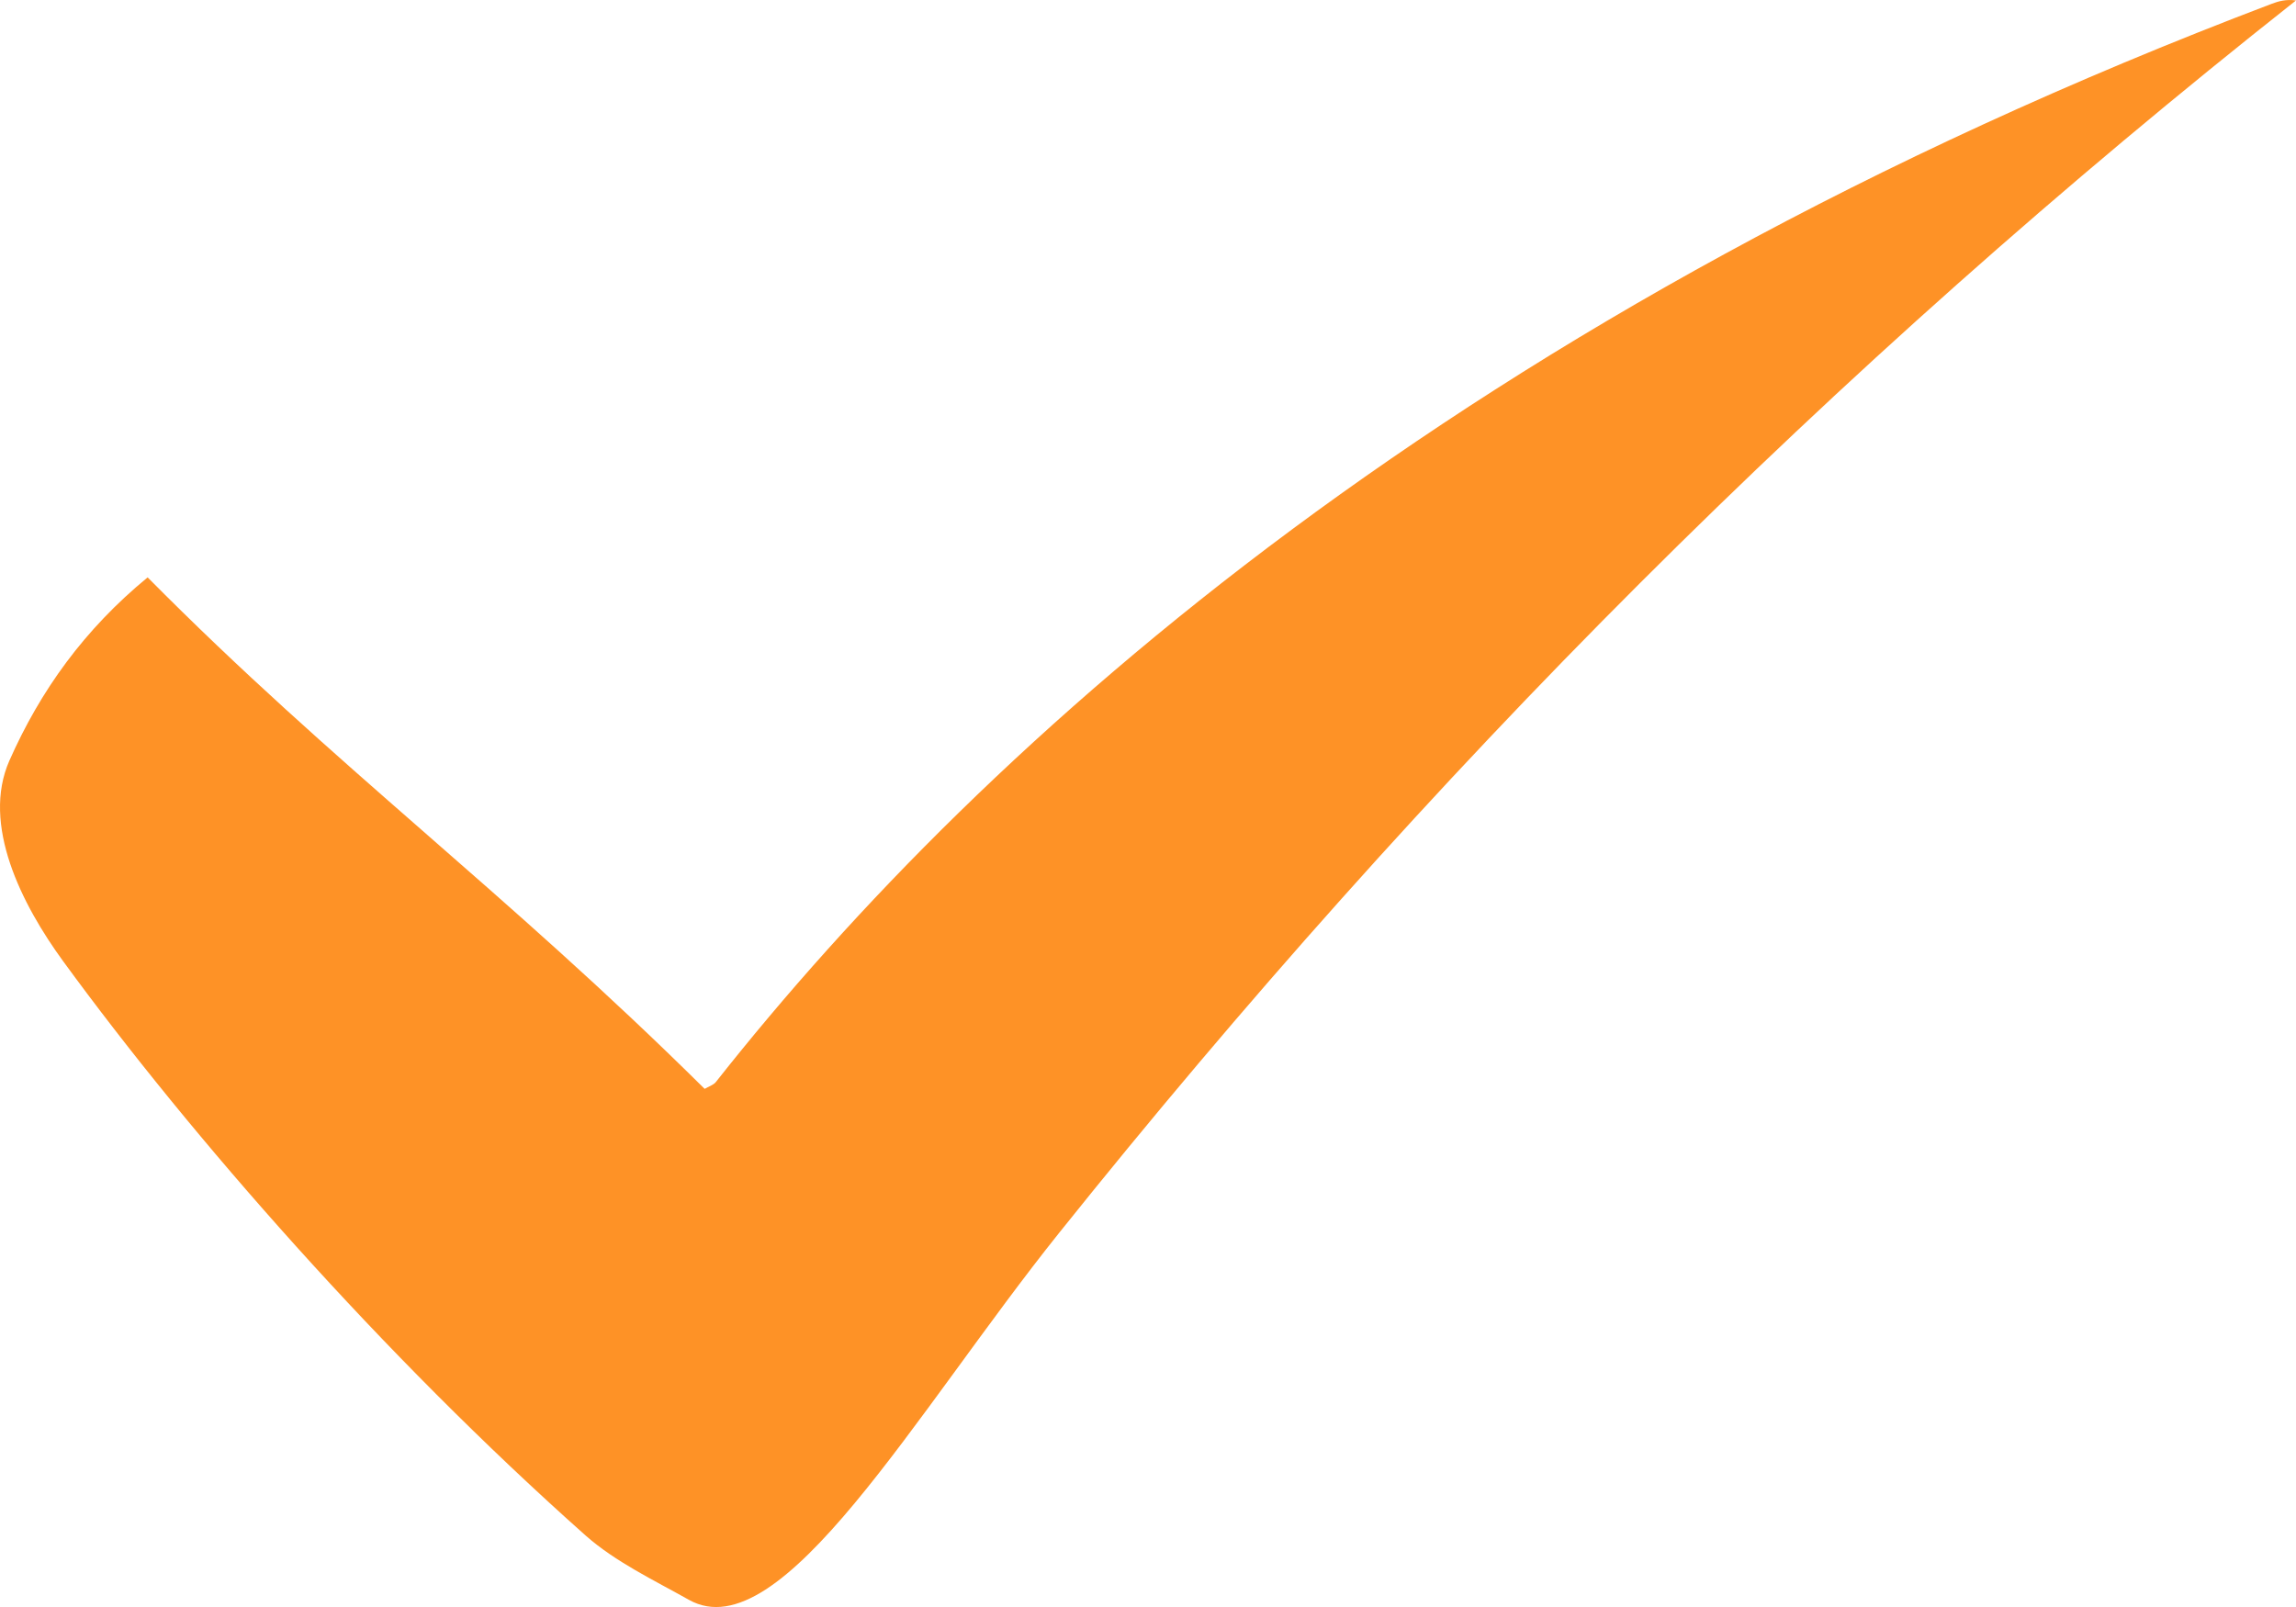 <?xml version="1.0" encoding="utf-8"?>
<svg xmlns="http://www.w3.org/2000/svg" fill="none" height="100%" overflow="visible" preserveAspectRatio="none" style="display: block;" viewBox="0 0 10 7" width="100%">
<path d="M0.643 2.515C1.461 3.341 2.192 3.874 3.069 4.743C3.086 4.733 3.108 4.726 3.118 4.713C4.296 3.22 6.373 1.353 9.893 0.017C9.924 0.005 9.957 -0.004 10 0.002C7.965 1.609 6.21 3.375 4.614 5.369C3.987 6.152 3.403 7.194 3.001 6.969C2.846 6.882 2.68 6.803 2.551 6.689C1.668 5.904 0.834 4.953 0.275 4.187C0.094 3.939 -0.082 3.591 0.041 3.313C0.176 3.008 0.367 2.742 0.643 2.515Z" fill="#FE9226" id="Vector"/>
</svg>